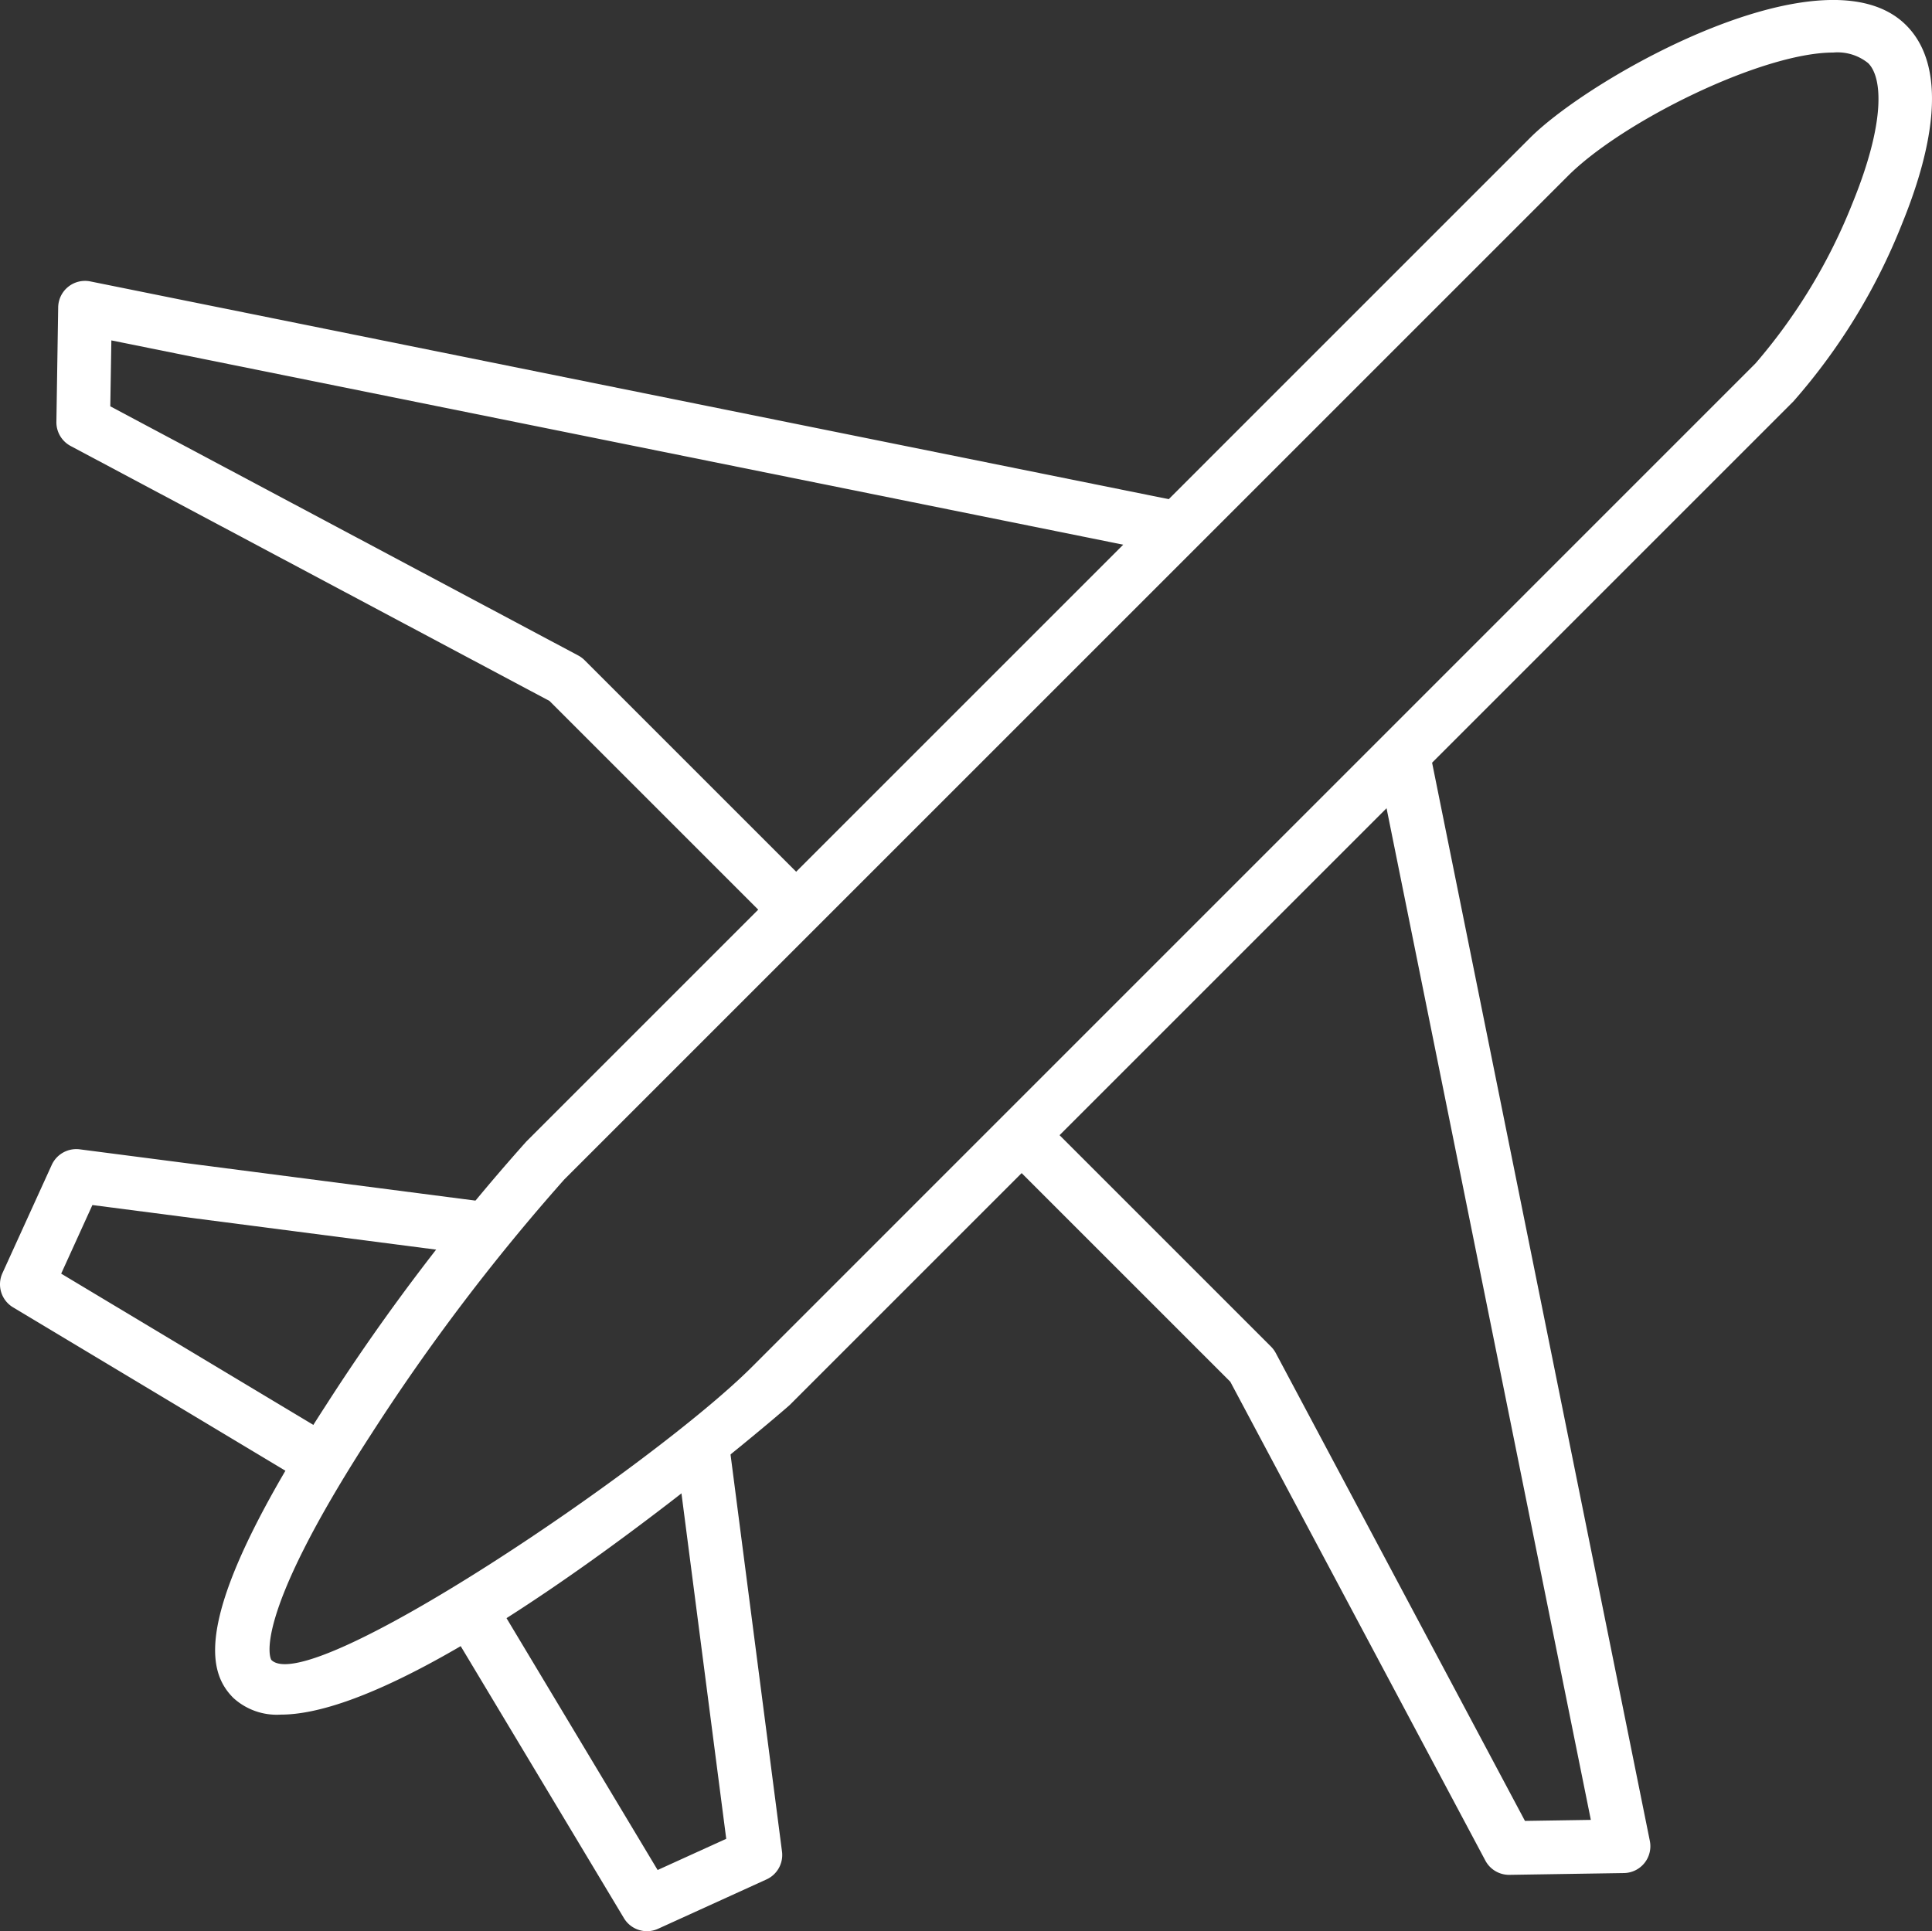 <svg xmlns="http://www.w3.org/2000/svg" viewBox="0 0 43.198 43.185"><rect x="0" y="0" width="43.198" height="43.185" fill="#333333" stroke="none"/><defs><style>.cls-1{fill:#fff;}</style></defs><g id="Ebene_2" data-name="Ebene 2"><g id="Icons_Export" data-name="Icons Export"><g id="Flugzeug_Weiss" data-name="Flugzeug Weiss"><path class="cls-1" d="M6.278,38.342a1.438,1.438,0,0,1-1.061-.374c-.614-.614-.933-1.913,2.072-6.546A46.757,46.757,0,0,1,11.768,25.527L34.209,3.085c1.406-1.405,6.624-4.308,8.411-2.521,1.01,1.01.509,2.967-.089,4.433a13.584,13.584,0,0,1-2.432,3.979L17.659,31.417C17.575,31.501,9.662,38.342,6.278,38.342ZM40.989,1.175c-1.588,0-4.709,1.537-5.931,2.759L12.617,26.375a46.359,46.359,0,0,0-4.32,5.7c-2.739,4.223-2.237,5.038-2.23,5.044.857.86,8.547-4.354,10.744-6.55L39.251,8.127A12.578,12.578,0,0,0,41.42,4.544c.744-1.823.67-2.813.352-3.131A1.09,1.09,0,0,0,40.989,1.175Z"/><path class="cls-1" d="M33.742,41.925a.6.6,0,0,1-.53-.318l-5.703-10.708-5.091-5.091.848-.848,5.154,5.154a.611.611,0,0,1,.105.142l5.572,10.463,1.473-.023-4.79-23.723,1.176-.237,4.933,24.43a.6.6,0,0,1-.579.719l-2.561.04Z"/><path class="cls-1" d="M17.38,20.768l-5.093-5.093L1.579,9.973a.601.601,0,0,1-.318-.539l.04-2.562a.6.6,0,0,1,.719-.579l24.423,4.932-.237,1.176L2.49,7.612,2.466,9.086l10.463,5.572a.612.612,0,0,1,.142.105L18.228,19.92Z"/><path class="cls-1" d="M14.466,43.185a.6.6,0,0,1-.515-.291L9.989,36.291l1.029-.618,3.686,6.144,1.534-.698L15.131,32.578l1.19-.154,1.164,8.98a.6.6,0,0,1-.346.623L14.714,43.131A.597.597,0,0,1,14.466,43.185Z"/><path class="cls-1" d="M6.894,33.196.291,29.234a.6.6,0,0,1-.237-.763l1.104-2.424a.604.604,0,0,1,.623-.346l8.98,1.164-.154,1.19L2.066,26.947,1.368,28.481,7.512,32.167Z"/></g></g></g></svg>